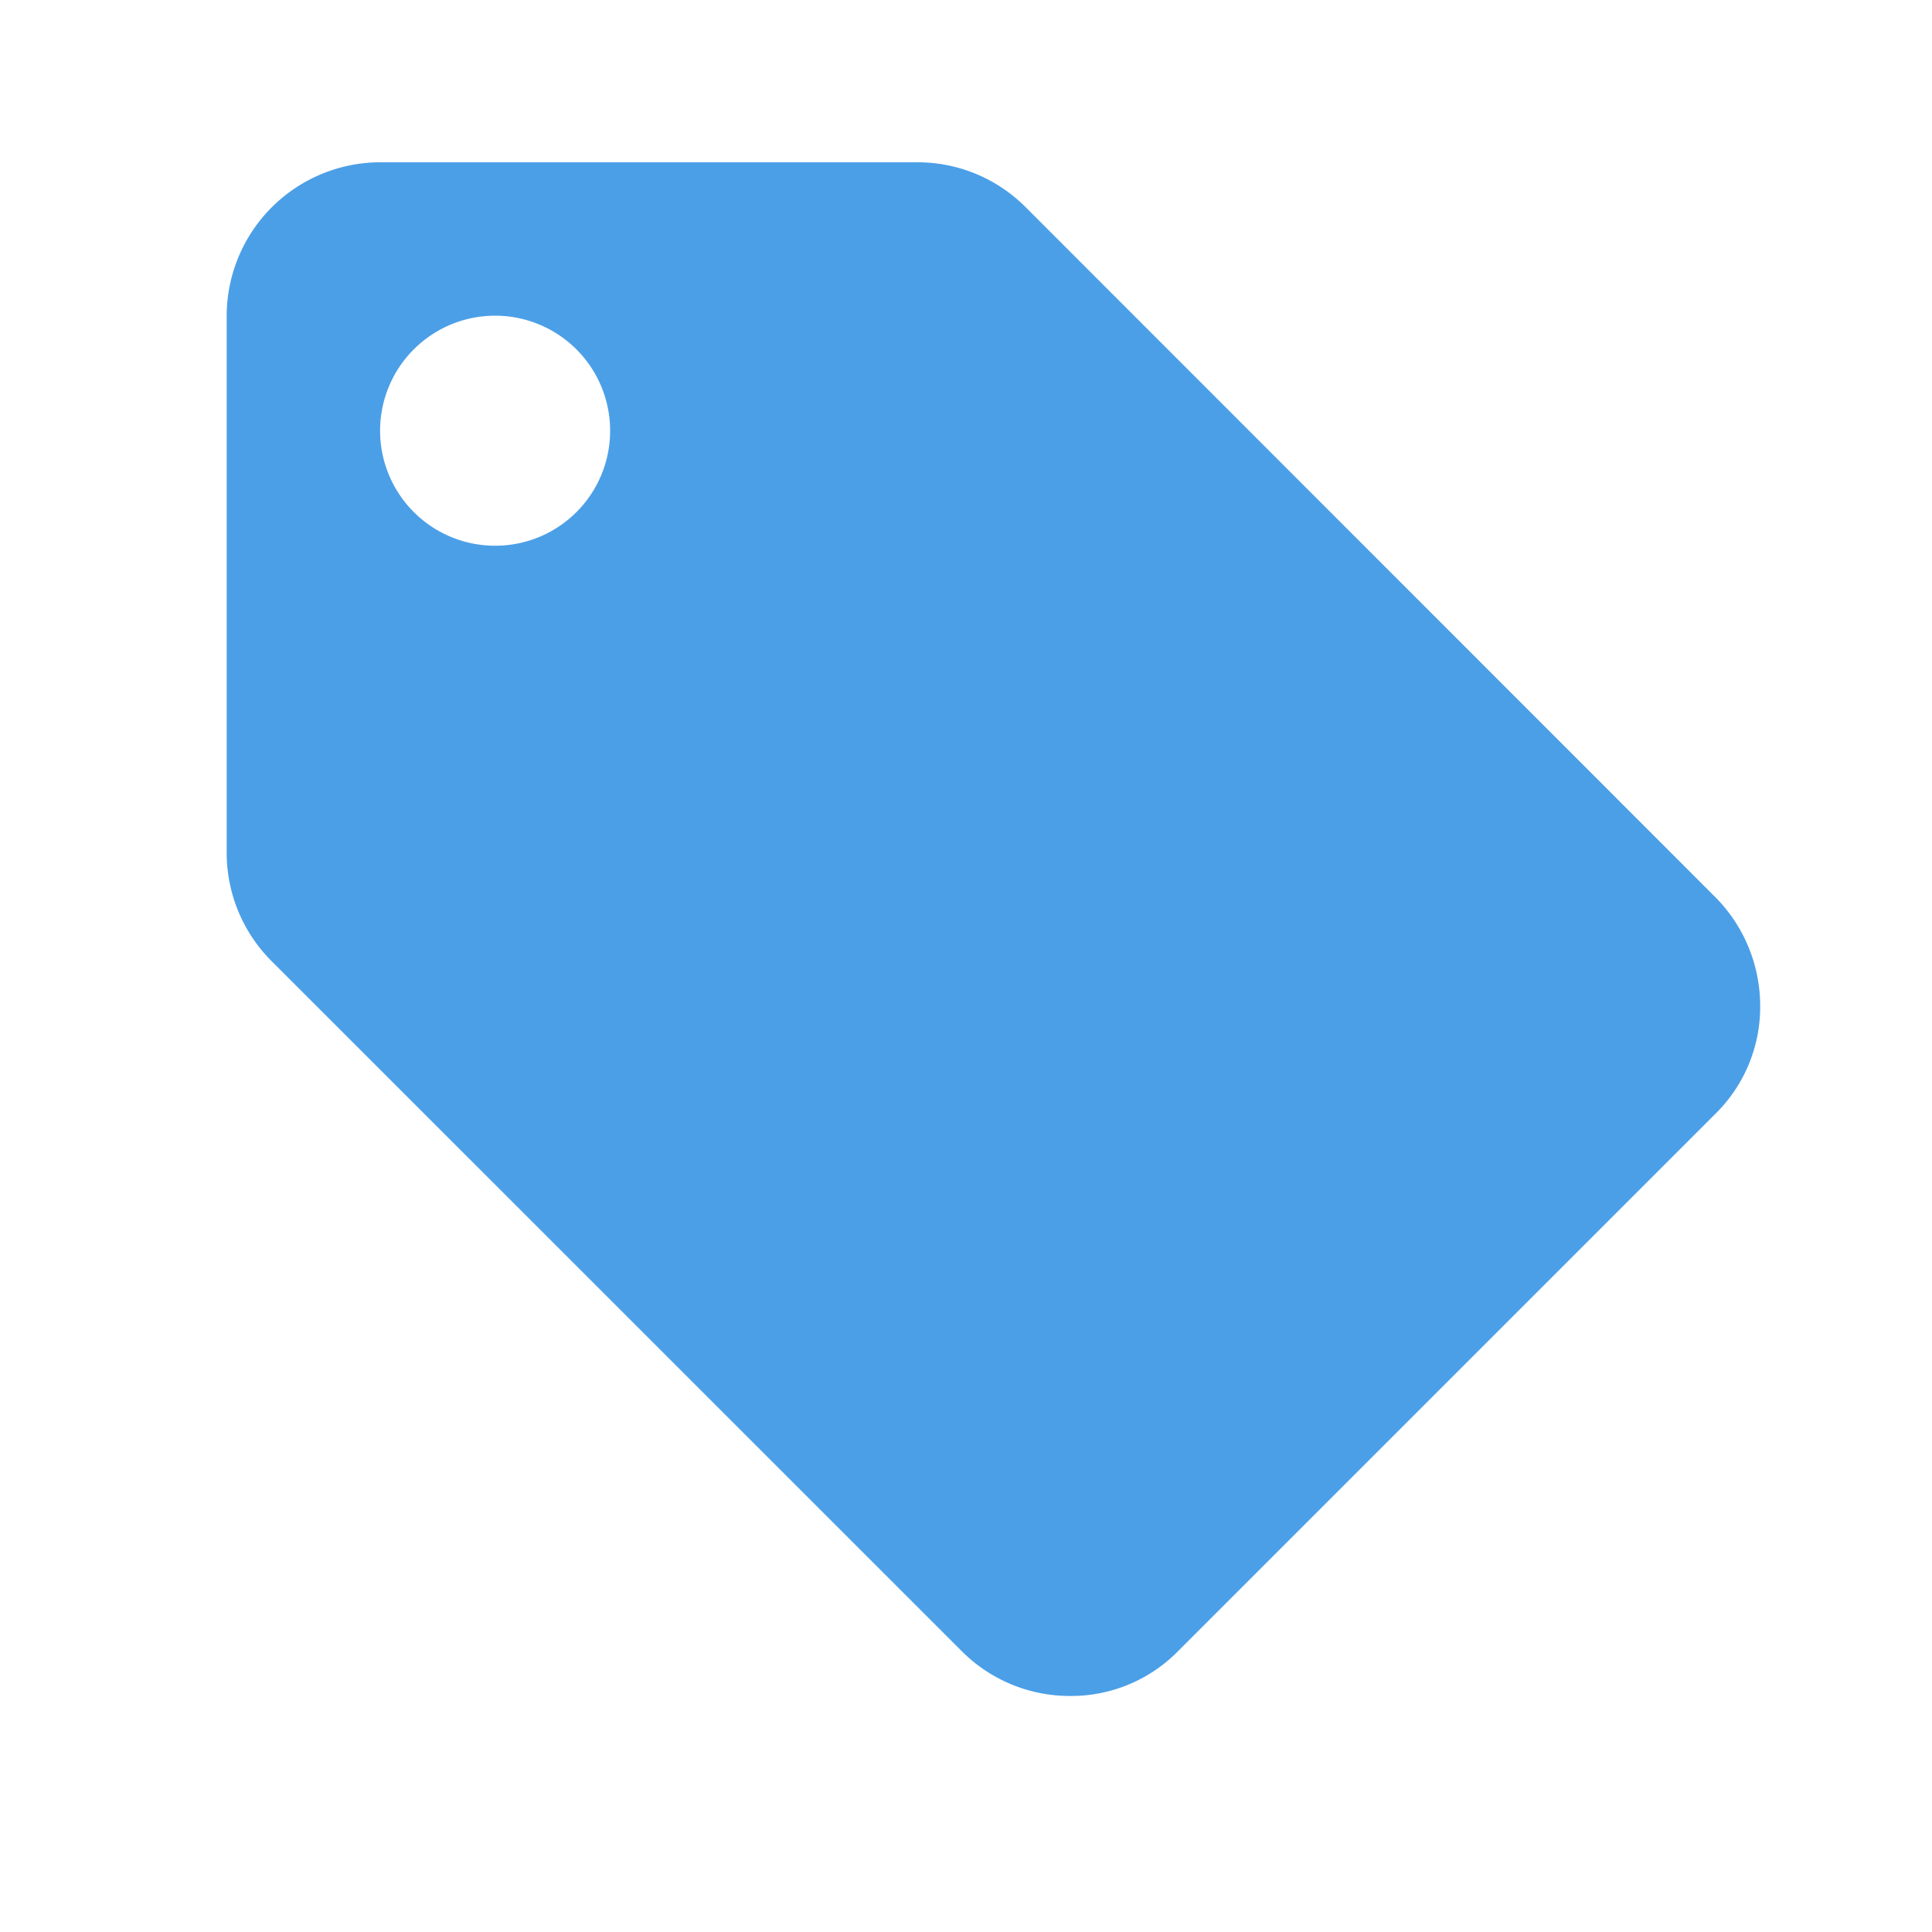 <?xml version="1.0" encoding="UTF-8"?> <svg xmlns="http://www.w3.org/2000/svg" width="30" height="30" viewBox="0 0 30 30"><g id="local_offer" transform="translate(1)"><path id="Path_96825" data-name="Path 96825" d="M0,0H30V30H0Z" transform="translate(-1)" fill="none"></path><path id="Path_96826" data-name="Path 96826" d="M25.112,13.407,14.4,2.691A2.367,2.367,0,0,0,12.717,2H4.381A2.388,2.388,0,0,0,2,4.381v8.335a2.376,2.376,0,0,0,.7,1.691L13.419,25.124a2.367,2.367,0,0,0,1.679.691,2.328,2.328,0,0,0,1.679-.7l8.335-8.335a2.328,2.328,0,0,0,.7-1.679A2.4,2.4,0,0,0,25.112,13.407ZM6.168,7.954A1.786,1.786,0,1,1,7.954,6.168,1.784,1.784,0,0,1,6.168,7.954Z" transform="translate(0.52 0.52)" fill="#4b9fe7"></path></g></svg> 